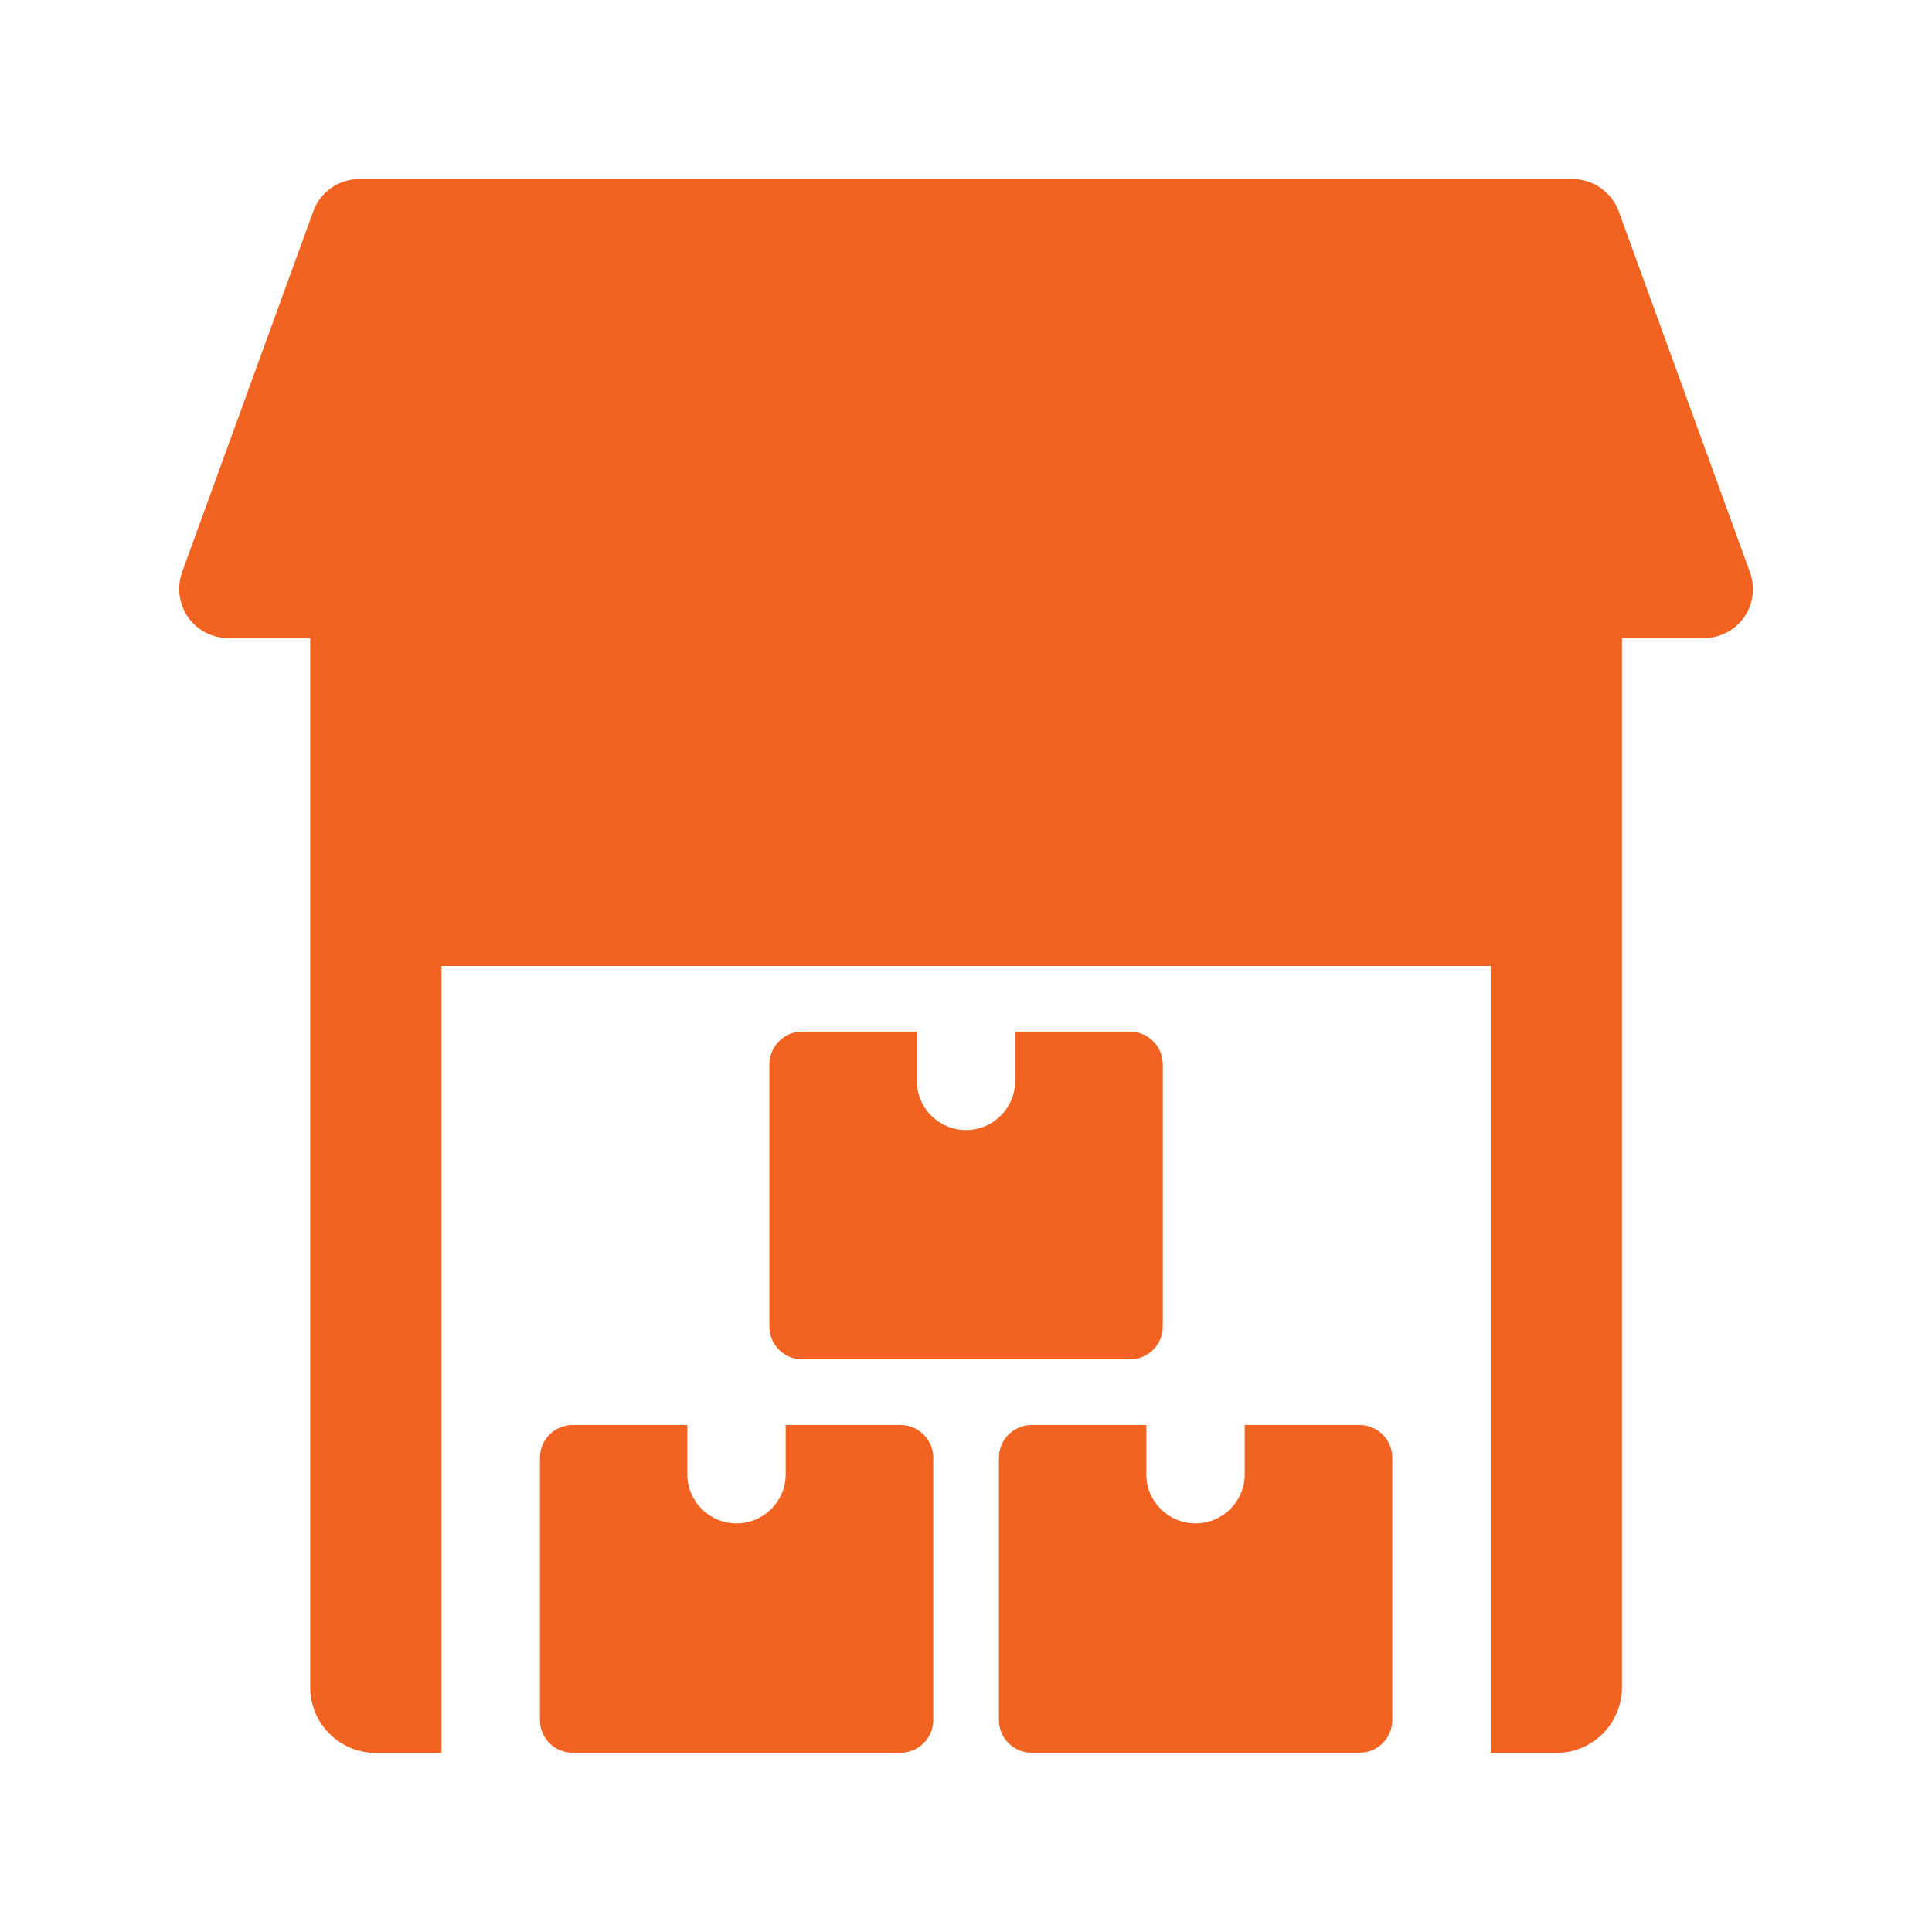 <?xml version="1.0" encoding="UTF-8"?>
<svg xmlns="http://www.w3.org/2000/svg" xmlns:xlink="http://www.w3.org/1999/xlink" version="1.0" x="0px" y="0px" viewBox="0 0 1080 1080" xml:space="preserve">
<g id="Icon">
	<g>
		<path fill="#F26322" d="M978.2,319.8l-73.3-201.6c-4-10.9-14.3-18.1-25.8-18.1H200.9c-11.6,0-21.9,7.2-25.8,18.1l-73.3,201.6    c-3,8.4-1.8,17.8,3.3,25.2c5.1,7.3,13.5,11.7,22.5,11.7h45.8v586.5c0,20.2,16.4,36.7,36.7,36.7h36.7V540h586.5v439.9h36.7    c20.2,0,36.7-16.4,36.7-36.7V356.7h45.8c9,0,17.4-4.4,22.5-11.7C980.1,337.7,981.3,328.3,978.2,319.8z"></path>
		<path fill="#F26322" d="M439.2,796.6v27.5c0,15.2-12.3,27.5-27.5,27.5c-15.2,0-27.5-12.3-27.5-27.5v-27.5h-64.1    c-10.1,0-18.3,8.2-18.3,18.3v146.6c0,10.1,8.2,18.3,18.3,18.3h183.3c10.1,0,18.3-8.2,18.3-18.3V814.9c0-10.1-8.2-18.3-18.3-18.3    H439.2z"></path>
		<path fill="#F26322" d="M695.8,796.6v27.5c0,15.2-12.3,27.5-27.5,27.5s-27.5-12.3-27.5-27.5v-27.5h-64.1    c-10.1,0-18.3,8.2-18.3,18.3v146.6c0,10.1,8.2,18.3,18.3,18.3h183.3c10.1,0,18.3-8.2,18.3-18.3V814.9c0-10.1-8.2-18.3-18.3-18.3    H695.8z"></path>
		<path fill="#F26322" d="M567.5,576.7v27.5c0,15.2-12.3,27.5-27.5,27.5s-27.5-12.3-27.5-27.5v-27.5h-64.1    c-10.1,0-18.3,8.2-18.3,18.3v146.6c0,10.1,8.2,18.3,18.3,18.3h183.3c10.1,0,18.3-8.2,18.3-18.3V595c0-10.1-8.2-18.3-18.3-18.3    H567.5z"></path>
	</g>
</g>
<g id="Raster">
</g>
</svg>
